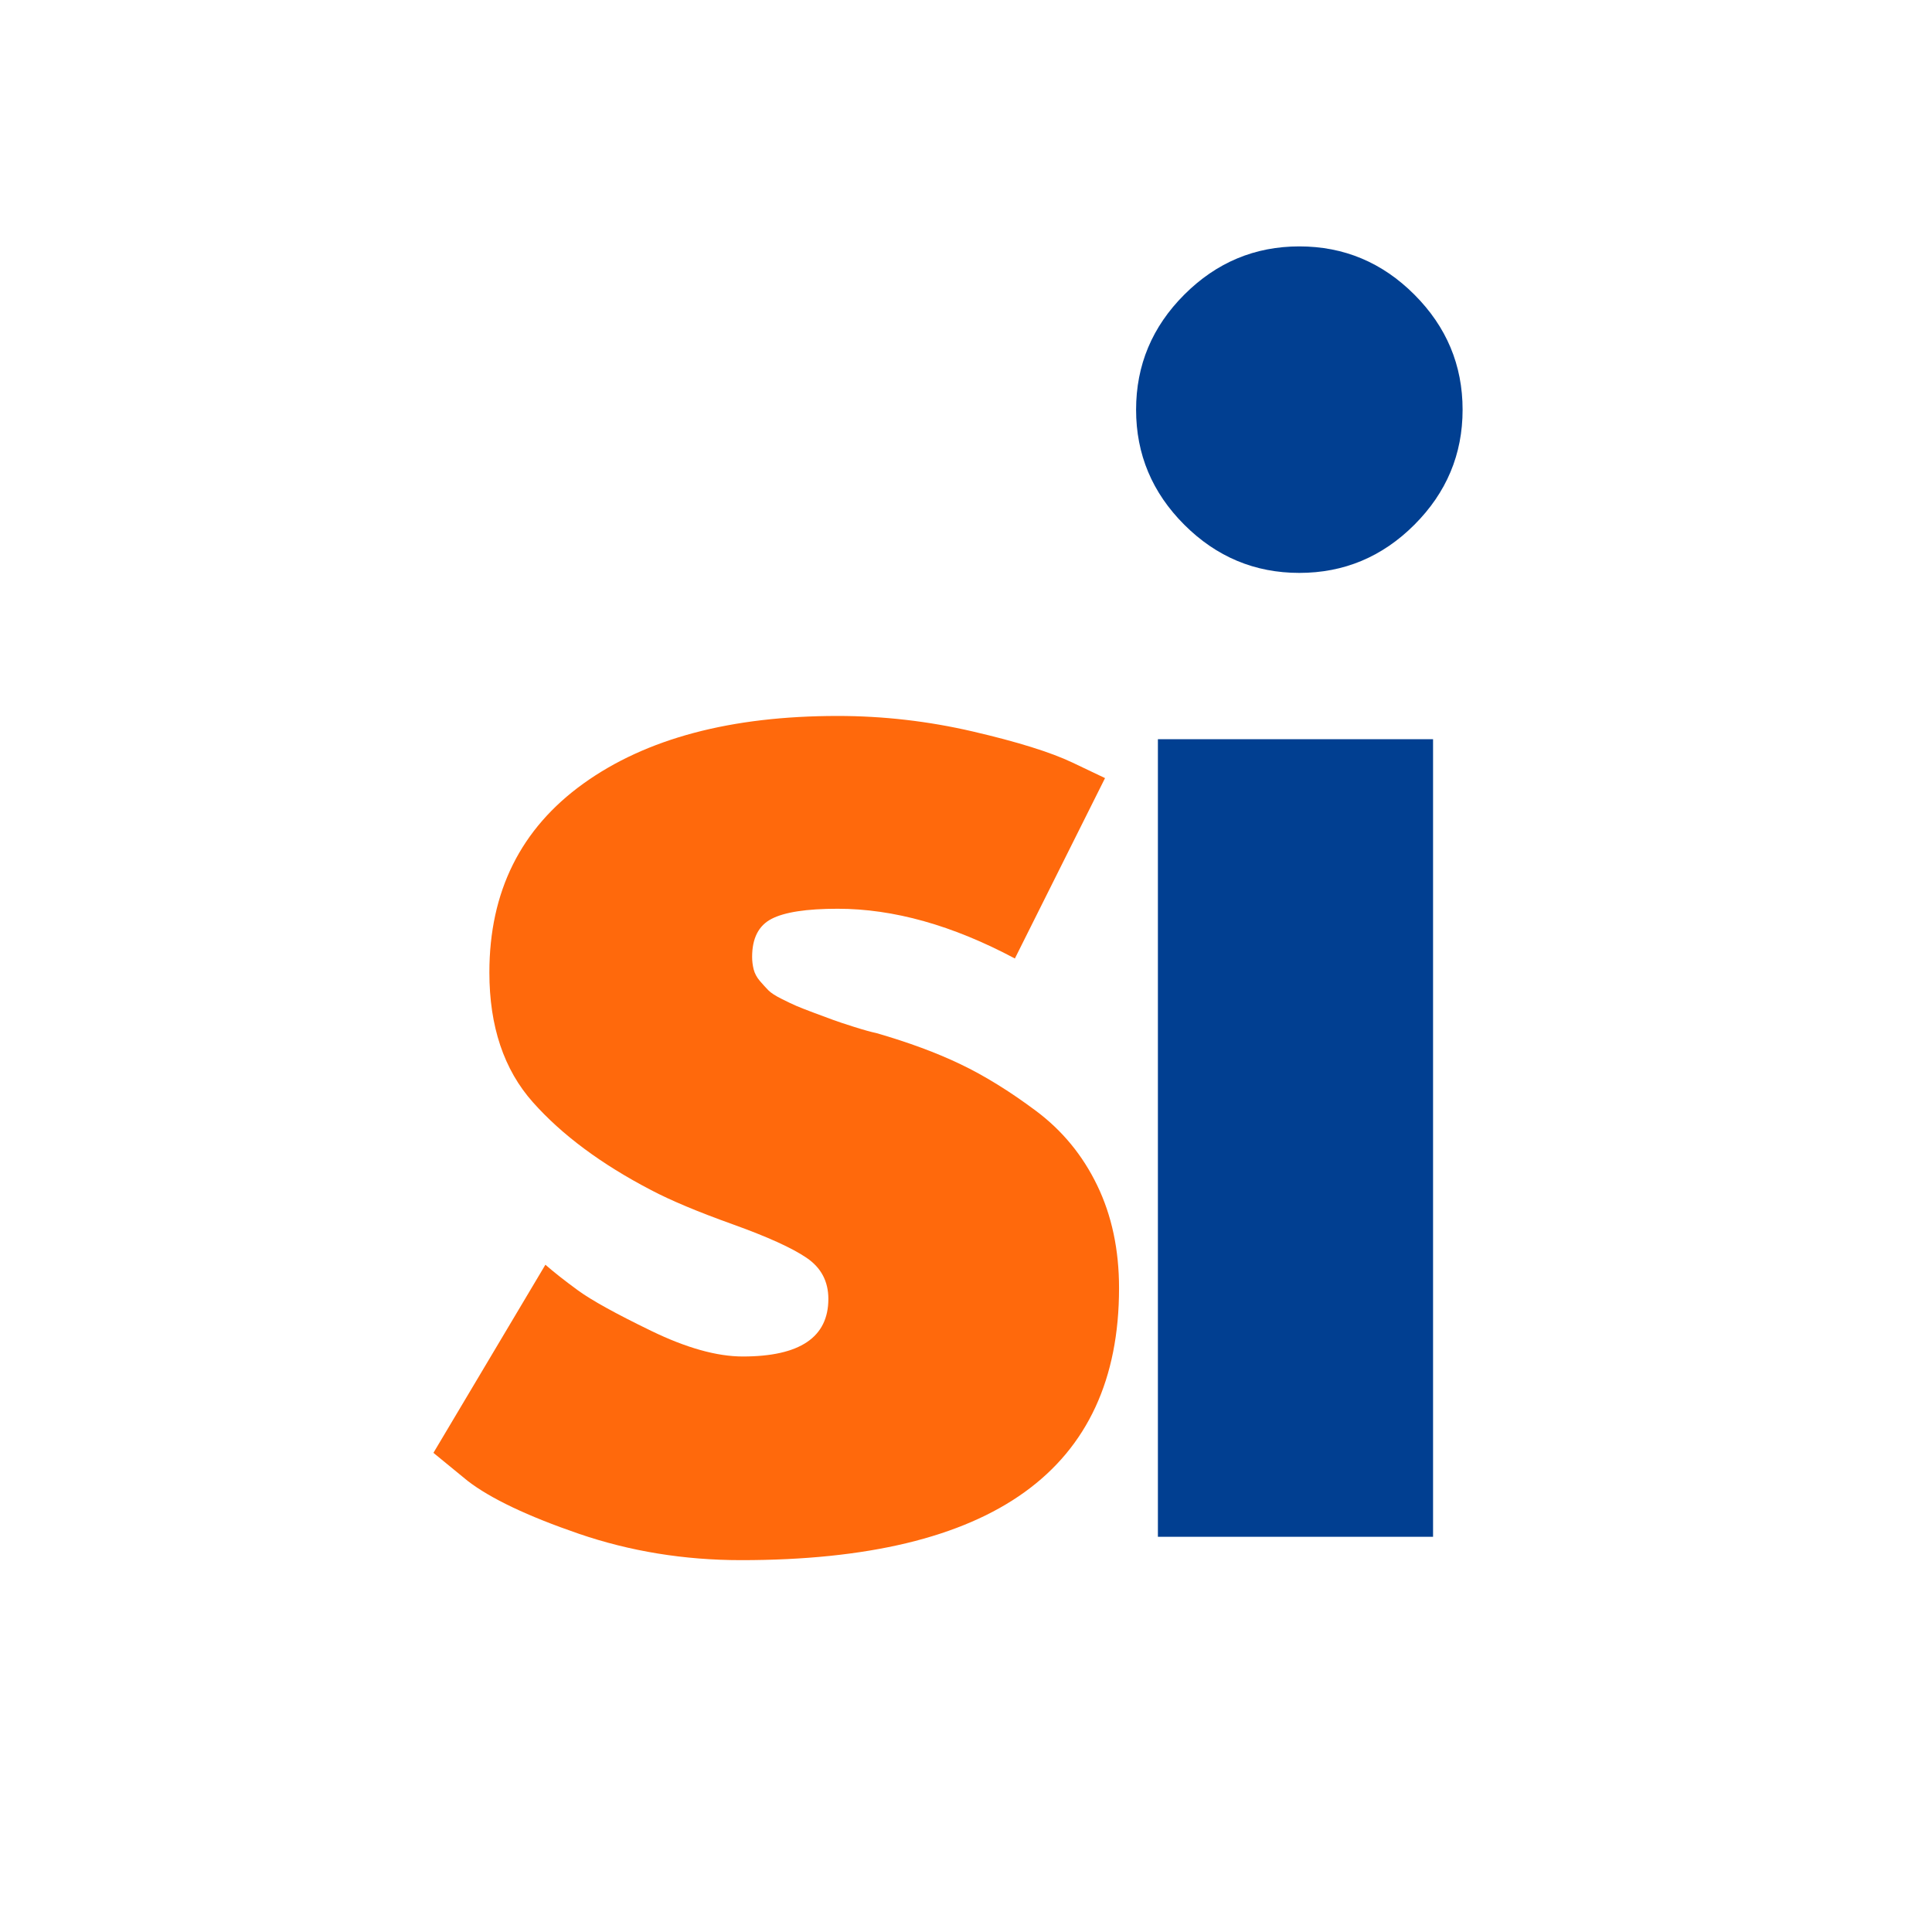 <svg xmlns="http://www.w3.org/2000/svg" xmlns:xlink="http://www.w3.org/1999/xlink" width="500" zoomAndPan="magnify" viewBox="0 0 375 375" height="500" preserveAspectRatio="xMidYMid meet" version="1.0"><defs><g/><clipPath id="e6bb347d56"><rect x="0" width="215" y="0" height="345"/></clipPath></defs><rect x="-37.5" width="450" fill="#ffffff" y="-37.5" height="450" fill-opacity="1"/><rect x="-37.5" width="450" fill="#ffffff" y="-37.5" height="450" fill-opacity="1"/><g transform="matrix(1, 0, 0, 1, 74, 30)"><g clip-path="url(#e6bb347d56)"><g fill="#ff690c" fill-opacity="1"><g transform="translate(3.19, 268.294)"><g><path d="M 85.406 -159.328 C 94.25 -159.328 102.992 -158.32 111.641 -156.312 C 120.297 -154.301 126.738 -152.289 130.969 -150.281 L 137.297 -147.266 L 119.797 -112.25 C 107.723 -118.688 96.258 -121.906 85.406 -121.906 C 79.363 -121.906 75.082 -121.25 72.562 -119.938 C 70.051 -118.633 68.797 -116.176 68.797 -112.562 C 68.797 -111.75 68.895 -110.941 69.094 -110.141 C 69.301 -109.336 69.707 -108.582 70.312 -107.875 C 70.914 -107.176 71.469 -106.57 71.969 -106.062 C 72.469 -105.562 73.32 -105.008 74.531 -104.406 C 75.738 -103.801 76.691 -103.348 77.391 -103.047 C 78.098 -102.742 79.254 -102.289 80.859 -101.688 C 82.473 -101.094 83.68 -100.645 84.484 -100.344 C 85.297 -100.039 86.656 -99.586 88.562 -98.984 C 90.477 -98.379 91.938 -97.973 92.938 -97.766 C 99.176 -95.961 104.609 -93.953 109.234 -91.734 C 113.867 -89.523 118.75 -86.508 123.875 -82.688 C 129 -78.863 132.969 -74.035 135.781 -68.203 C 138.602 -62.367 140.016 -55.727 140.016 -48.281 C 140.016 -13.07 115.57 4.531 66.688 4.531 C 55.625 4.531 45.113 2.82 35.156 -0.594 C 25.195 -4.02 18.004 -7.441 13.578 -10.859 L 6.938 -16.297 L 28.672 -52.812 C 30.273 -51.406 32.383 -49.742 35 -47.828 C 37.613 -45.922 42.344 -43.305 49.188 -39.984 C 56.031 -36.66 61.961 -35 66.984 -35 C 78.055 -35 83.594 -38.723 83.594 -46.172 C 83.594 -49.586 82.18 -52.25 79.359 -54.156 C 76.547 -56.07 71.77 -58.238 65.031 -60.656 C 58.289 -63.07 53.008 -65.285 49.188 -67.297 C 39.531 -72.328 31.883 -78.008 26.25 -84.344 C 20.613 -90.676 17.797 -99.078 17.797 -109.547 C 17.797 -125.234 23.879 -137.453 36.047 -146.203 C 48.223 -154.953 64.676 -159.328 85.406 -159.328 Z M 85.406 -159.328 "/></g></g></g><g fill="#013f91" fill-opacity="1"><g transform="translate(132.639, 268.294)"><g><path d="M 23.234 -241.109 C 29.473 -247.348 36.914 -250.469 45.562 -250.469 C 54.219 -250.469 61.66 -247.348 67.891 -241.109 C 74.129 -234.867 77.25 -227.422 77.25 -218.766 C 77.25 -210.117 74.129 -202.676 67.891 -196.438 C 61.66 -190.207 54.219 -187.094 45.562 -187.094 C 36.914 -187.094 29.473 -190.207 23.234 -196.438 C 16.992 -202.676 13.875 -210.117 13.875 -218.766 C 13.875 -227.422 16.992 -234.867 23.234 -241.109 Z M 18.109 -154.812 L 18.109 0 L 71.516 0 L 71.516 -154.812 Z M 18.109 -154.812 "/></g></g></g></g></g></svg>